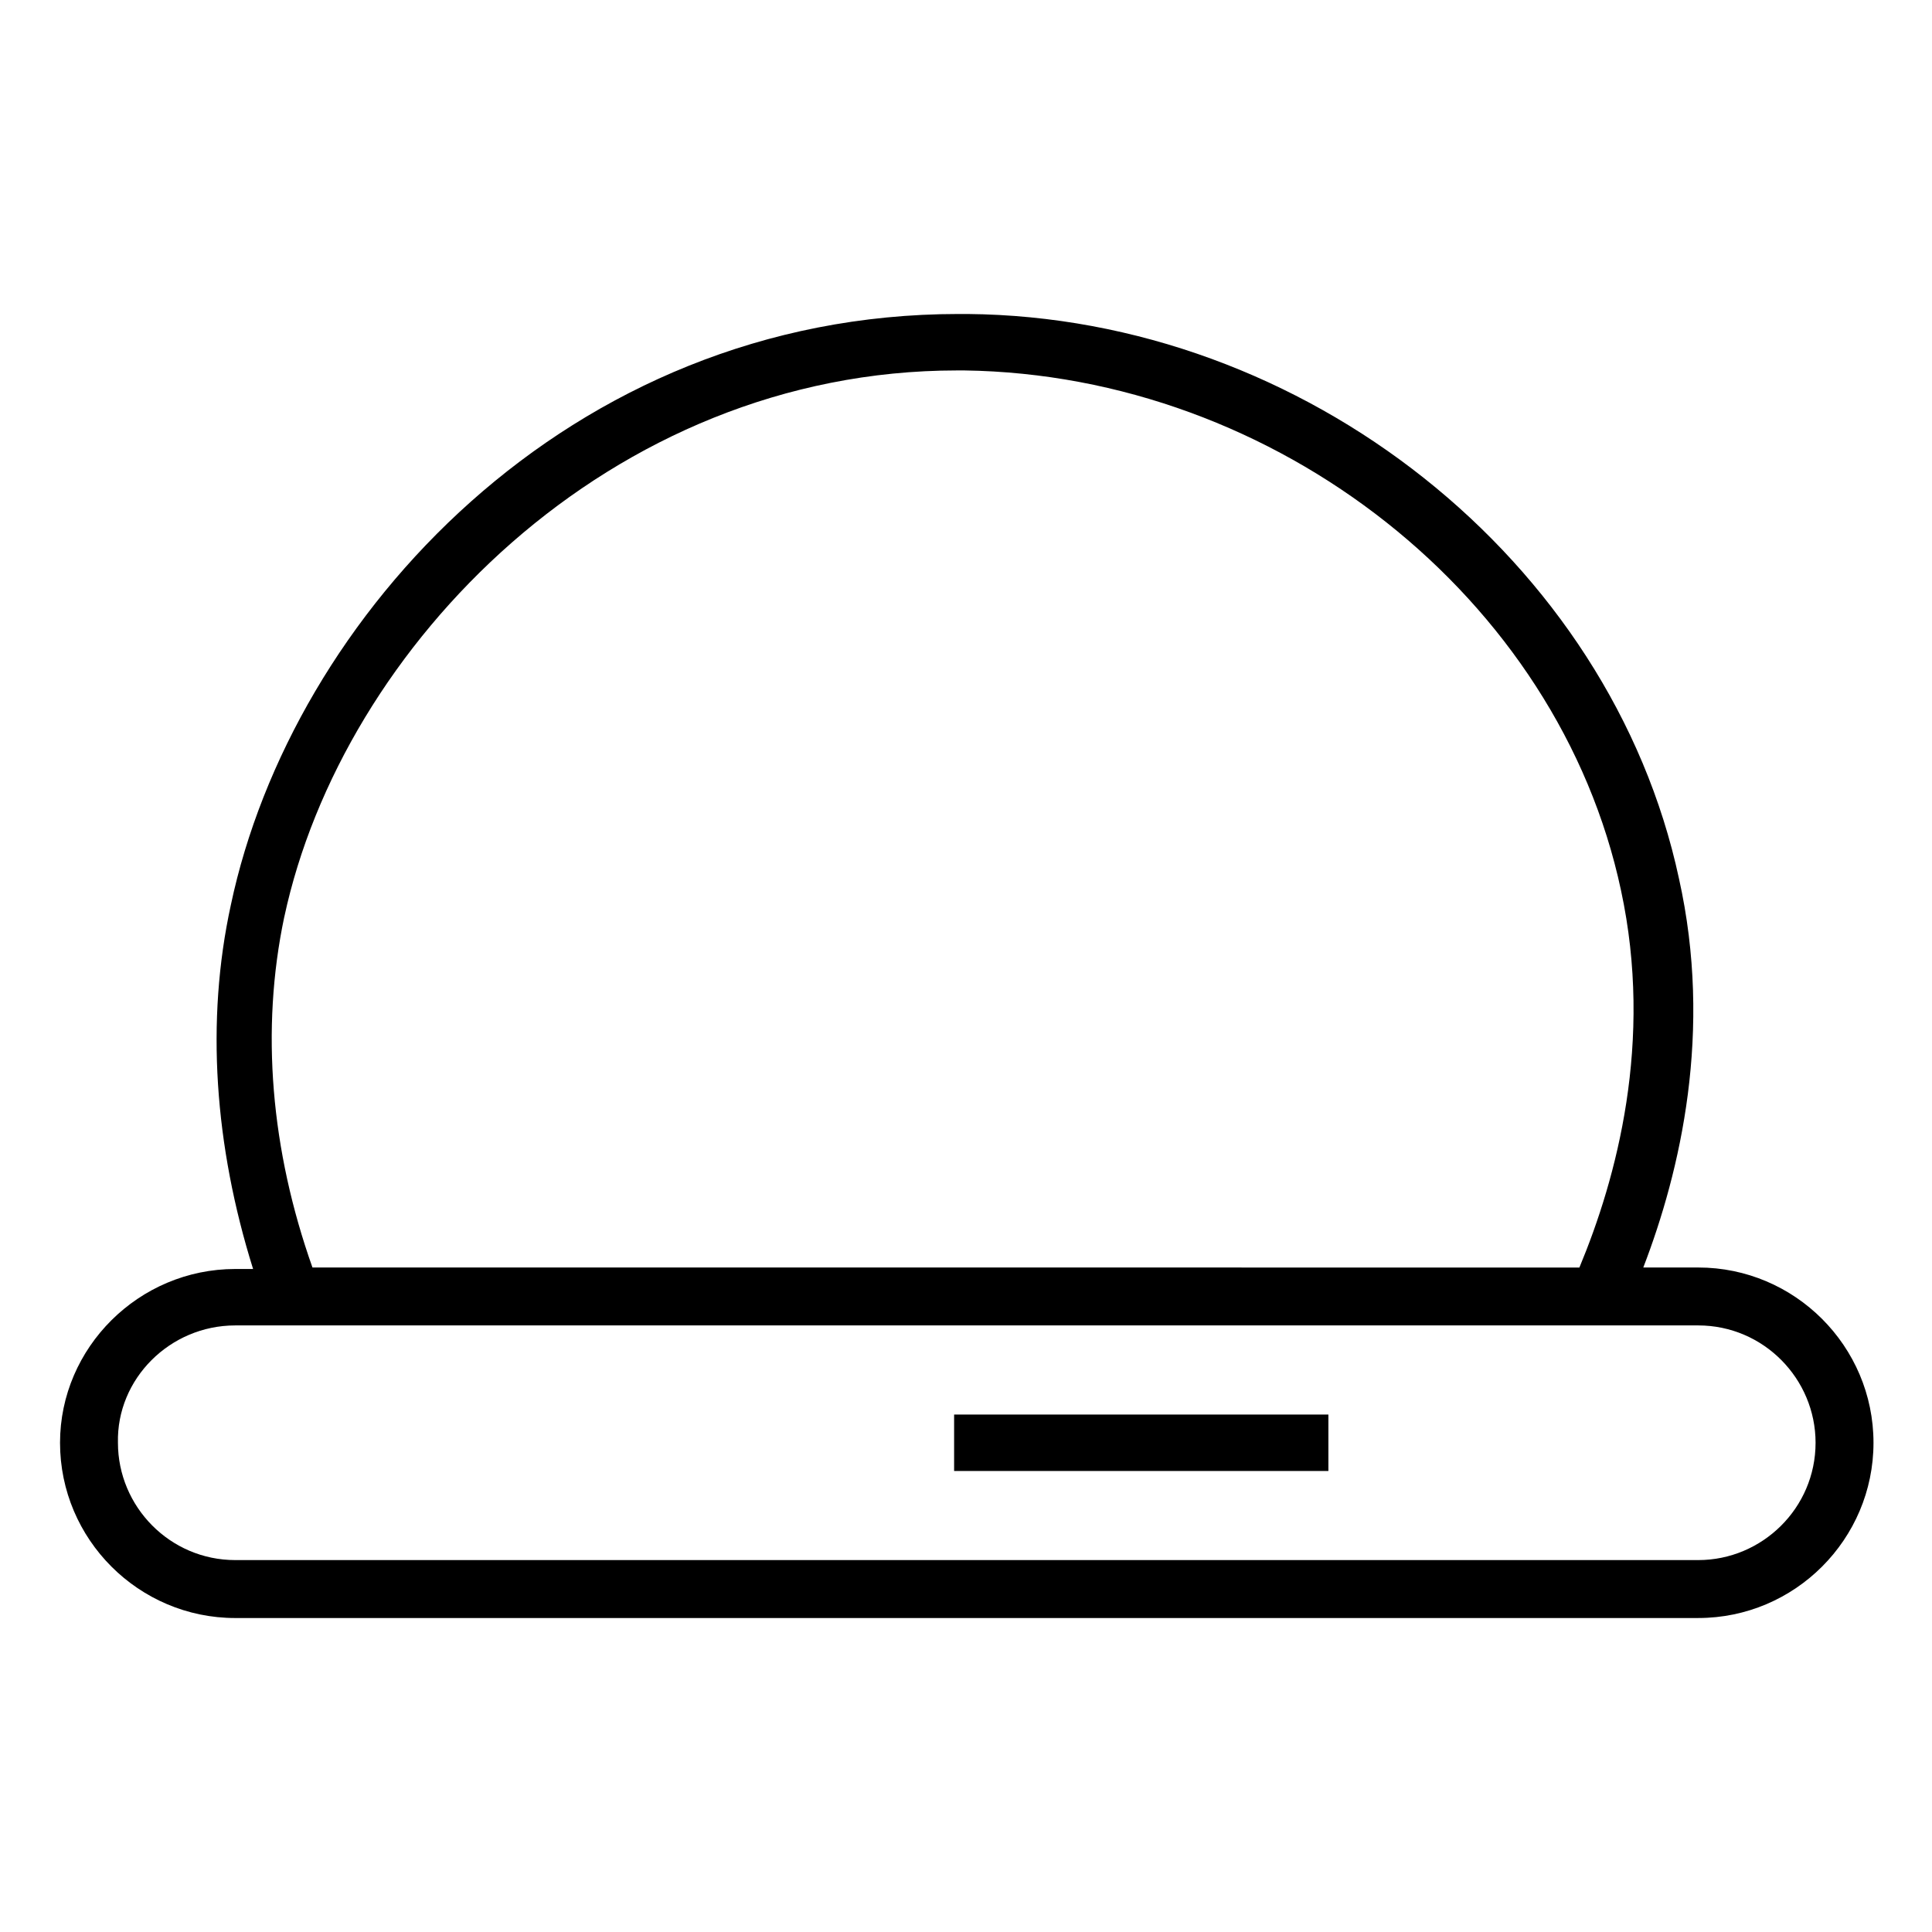 <?xml version="1.0" encoding="UTF-8"?>
<!-- Uploaded to: SVG Repo, www.svgrepo.com, Generator: SVG Repo Mixer Tools -->
<svg fill="#000000" width="800px" height="800px" version="1.1" viewBox="144 144 512 512" xmlns="http://www.w3.org/2000/svg">
 <g>
  <path d="m206.35 572.79h387.7c25.586 0 46.445-20.859 46.445-46.445s-20.859-46.445-46.445-46.445h-14.562c9.84-25.586 18.5-62.582 9.445-103.12-18.105-84.23-99.188-148.78-188.54-149.57h-2.363c-103.52 0-176.73 80.293-192.86 156.65-6.691 30.699-4.328 63.762 5.902 96.434h-4.723c-25.582 0.004-46.441 20.863-46.441 46.055 0 25.586 20.859 46.445 46.445 46.445zm12.988-185.78c15.352-71.633 86.199-144.84 178.3-144.84h1.969c82.656 1.18 157.44 60.223 173.97 137.76 8.66 40.148-1.18 76.359-11.02 99.977l-335.75-0.004c-11.02-31.094-13.773-62.977-7.477-92.891zm-12.988 108.24h387.7c17.32 0 31.094 14.168 31.094 31.094 0 17.32-14.168 31.094-31.094 31.094h-387.7c-17.32 0-31.094-14.168-31.094-31.094-0.395-16.926 13.773-31.094 31.094-31.094z"/>
  <path d="m396.85 518.87h99.188v14.957h-99.188z"/>
 </g>
</svg>